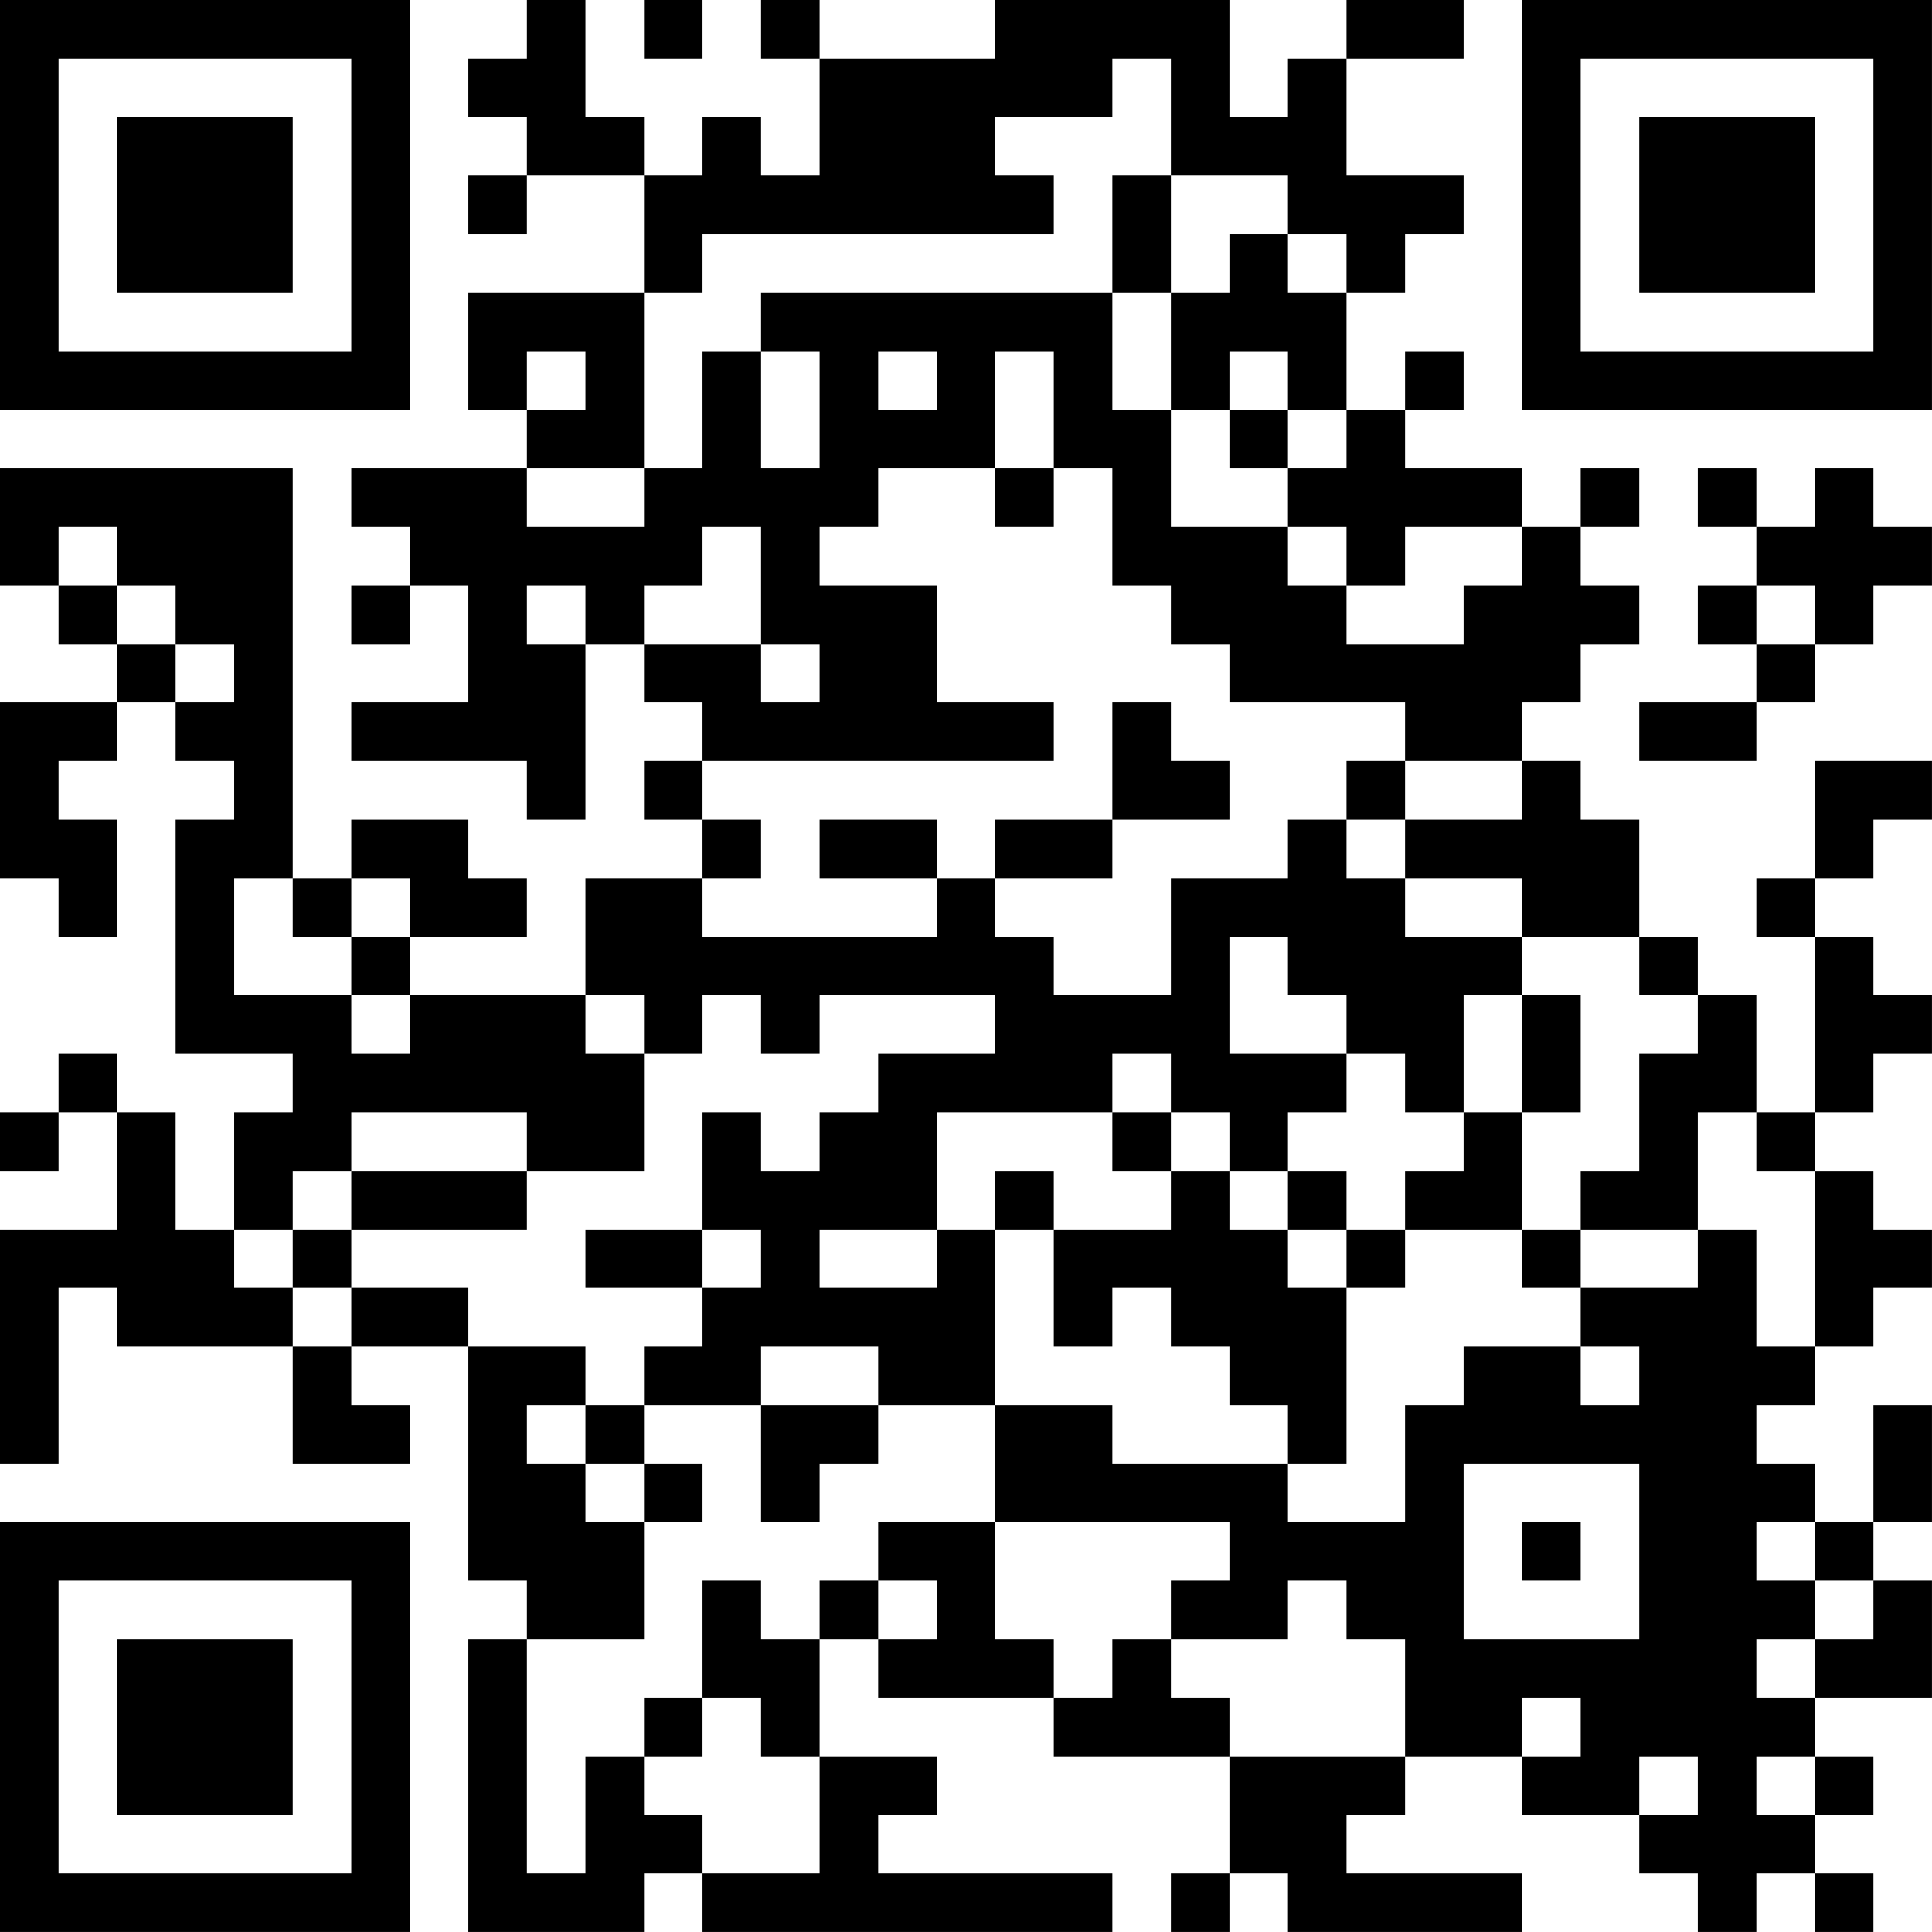 <?xml version="1.0" encoding="UTF-8"?>
<svg xmlns="http://www.w3.org/2000/svg" version="1.1" width="400" height="400" viewBox="0 0 400 400"><rect x="0" y="0" width="400" height="400" fill="#ffffff"/><g transform="scale(12.121)"><g transform="translate(0,0)"><path fill-rule="evenodd" d="M9 0L9 1L8 1L8 2L9 2L9 3L8 3L8 4L9 4L9 3L11 3L11 5L8 5L8 7L9 7L9 8L6 8L6 9L7 9L7 10L6 10L6 11L7 11L7 10L8 10L8 12L6 12L6 13L9 13L9 14L10 14L10 11L11 11L11 12L12 12L12 13L11 13L11 14L12 14L12 15L10 15L10 17L7 17L7 16L9 16L9 15L8 15L8 14L6 14L6 15L5 15L5 8L0 8L0 10L1 10L1 11L2 11L2 12L0 12L0 15L1 15L1 16L2 16L2 14L1 14L1 13L2 13L2 12L3 12L3 13L4 13L4 14L3 14L3 18L5 18L5 19L4 19L4 21L3 21L3 19L2 19L2 18L1 18L1 19L0 19L0 20L1 20L1 19L2 19L2 21L0 21L0 25L1 25L1 22L2 22L2 23L5 23L5 25L7 25L7 24L6 24L6 23L8 23L8 27L9 27L9 28L8 28L8 33L11 33L11 32L12 32L12 33L19 33L19 32L15 32L15 31L16 31L16 30L14 30L14 28L15 28L15 29L18 29L18 30L21 30L21 32L20 32L20 33L21 33L21 32L22 32L22 33L26 33L26 32L23 32L23 31L24 31L24 30L26 30L26 31L28 31L28 32L29 32L29 33L30 33L30 32L31 32L31 33L32 33L32 32L31 32L31 31L32 31L32 30L31 30L31 29L33 29L33 27L32 27L32 26L33 26L33 24L32 24L32 26L31 26L31 25L30 25L30 24L31 24L31 23L32 23L32 22L33 22L33 21L32 21L32 20L31 20L31 19L32 19L32 18L33 18L33 17L32 17L32 16L31 16L31 15L32 15L32 14L33 14L33 13L31 13L31 15L30 15L30 16L31 16L31 19L30 19L30 17L29 17L29 16L28 16L28 14L27 14L27 13L26 13L26 12L27 12L27 11L28 11L28 10L27 10L27 9L28 9L28 8L27 8L27 9L26 9L26 8L24 8L24 7L25 7L25 6L24 6L24 7L23 7L23 5L24 5L24 4L25 4L25 3L23 3L23 1L25 1L25 0L23 0L23 1L22 1L22 2L21 2L21 0L17 0L17 1L14 1L14 0L13 0L13 1L14 1L14 3L13 3L13 2L12 2L12 3L11 3L11 2L10 2L10 0ZM11 0L11 1L12 1L12 0ZM19 1L19 2L17 2L17 3L18 3L18 4L12 4L12 5L11 5L11 8L9 8L9 9L11 9L11 8L12 8L12 6L13 6L13 8L14 8L14 6L13 6L13 5L19 5L19 7L20 7L20 9L22 9L22 10L23 10L23 11L25 11L25 10L26 10L26 9L24 9L24 10L23 10L23 9L22 9L22 8L23 8L23 7L22 7L22 6L21 6L21 7L20 7L20 5L21 5L21 4L22 4L22 5L23 5L23 4L22 4L22 3L20 3L20 1ZM19 3L19 5L20 5L20 3ZM9 6L9 7L10 7L10 6ZM15 6L15 7L16 7L16 6ZM17 6L17 8L15 8L15 9L14 9L14 10L16 10L16 12L18 12L18 13L12 13L12 14L13 14L13 15L12 15L12 16L16 16L16 15L17 15L17 16L18 16L18 17L20 17L20 15L22 15L22 14L23 14L23 15L24 15L24 16L26 16L26 17L25 17L25 19L24 19L24 18L23 18L23 17L22 17L22 16L21 16L21 18L23 18L23 19L22 19L22 20L21 20L21 19L20 19L20 18L19 18L19 19L16 19L16 21L14 21L14 22L16 22L16 21L17 21L17 24L15 24L15 23L13 23L13 24L11 24L11 23L12 23L12 22L13 22L13 21L12 21L12 19L13 19L13 20L14 20L14 19L15 19L15 18L17 18L17 17L14 17L14 18L13 18L13 17L12 17L12 18L11 18L11 17L10 17L10 18L11 18L11 20L9 20L9 19L6 19L6 20L5 20L5 21L4 21L4 22L5 22L5 23L6 23L6 22L8 22L8 23L10 23L10 24L9 24L9 25L10 25L10 26L11 26L11 28L9 28L9 32L10 32L10 30L11 30L11 31L12 31L12 32L14 32L14 30L13 30L13 29L12 29L12 27L13 27L13 28L14 28L14 27L15 27L15 28L16 28L16 27L15 27L15 26L17 26L17 28L18 28L18 29L19 29L19 28L20 28L20 29L21 29L21 30L24 30L24 28L23 28L23 27L22 27L22 28L20 28L20 27L21 27L21 26L17 26L17 24L19 24L19 25L22 25L22 26L24 26L24 24L25 24L25 23L27 23L27 24L28 24L28 23L27 23L27 22L29 22L29 21L30 21L30 23L31 23L31 20L30 20L30 19L29 19L29 21L27 21L27 20L28 20L28 18L29 18L29 17L28 17L28 16L26 16L26 15L24 15L24 14L26 14L26 13L24 13L24 12L21 12L21 11L20 11L20 10L19 10L19 8L18 8L18 6ZM21 7L21 8L22 8L22 7ZM17 8L17 9L18 9L18 8ZM29 8L29 9L30 9L30 10L29 10L29 11L30 11L30 12L28 12L28 13L30 13L30 12L31 12L31 11L32 11L32 10L33 10L33 9L32 9L32 8L31 8L31 9L30 9L30 8ZM1 9L1 10L2 10L2 11L3 11L3 12L4 12L4 11L3 11L3 10L2 10L2 9ZM12 9L12 10L11 10L11 11L13 11L13 12L14 12L14 11L13 11L13 9ZM9 10L9 11L10 11L10 10ZM30 10L30 11L31 11L31 10ZM19 12L19 14L17 14L17 15L19 15L19 14L21 14L21 13L20 13L20 12ZM23 13L23 14L24 14L24 13ZM14 14L14 15L16 15L16 14ZM4 15L4 17L6 17L6 18L7 18L7 17L6 17L6 16L7 16L7 15L6 15L6 16L5 16L5 15ZM26 17L26 19L25 19L25 20L24 20L24 21L23 21L23 20L22 20L22 21L21 21L21 20L20 20L20 19L19 19L19 20L20 20L20 21L18 21L18 20L17 20L17 21L18 21L18 23L19 23L19 22L20 22L20 23L21 23L21 24L22 24L22 25L23 25L23 22L24 22L24 21L26 21L26 22L27 22L27 21L26 21L26 19L27 19L27 17ZM6 20L6 21L5 21L5 22L6 22L6 21L9 21L9 20ZM10 21L10 22L12 22L12 21ZM22 21L22 22L23 22L23 21ZM10 24L10 25L11 25L11 26L12 26L12 25L11 25L11 24ZM13 24L13 26L14 26L14 25L15 25L15 24ZM25 25L25 28L28 28L28 25ZM26 26L26 27L27 27L27 26ZM30 26L30 27L31 27L31 28L30 28L30 29L31 29L31 28L32 28L32 27L31 27L31 26ZM11 29L11 30L12 30L12 29ZM26 29L26 30L27 30L27 29ZM28 30L28 31L29 31L29 30ZM30 30L30 31L31 31L31 30ZM0 0L0 7L7 7L7 0ZM1 1L1 6L6 6L6 1ZM2 2L2 5L5 5L5 2ZM26 0L26 7L33 7L33 0ZM27 1L27 6L32 6L32 1ZM28 2L28 5L31 5L31 2ZM0 26L0 33L7 33L7 26ZM1 27L1 32L6 32L6 27ZM2 28L2 31L5 31L5 28Z" fill="#000000"/></g></g></svg>
